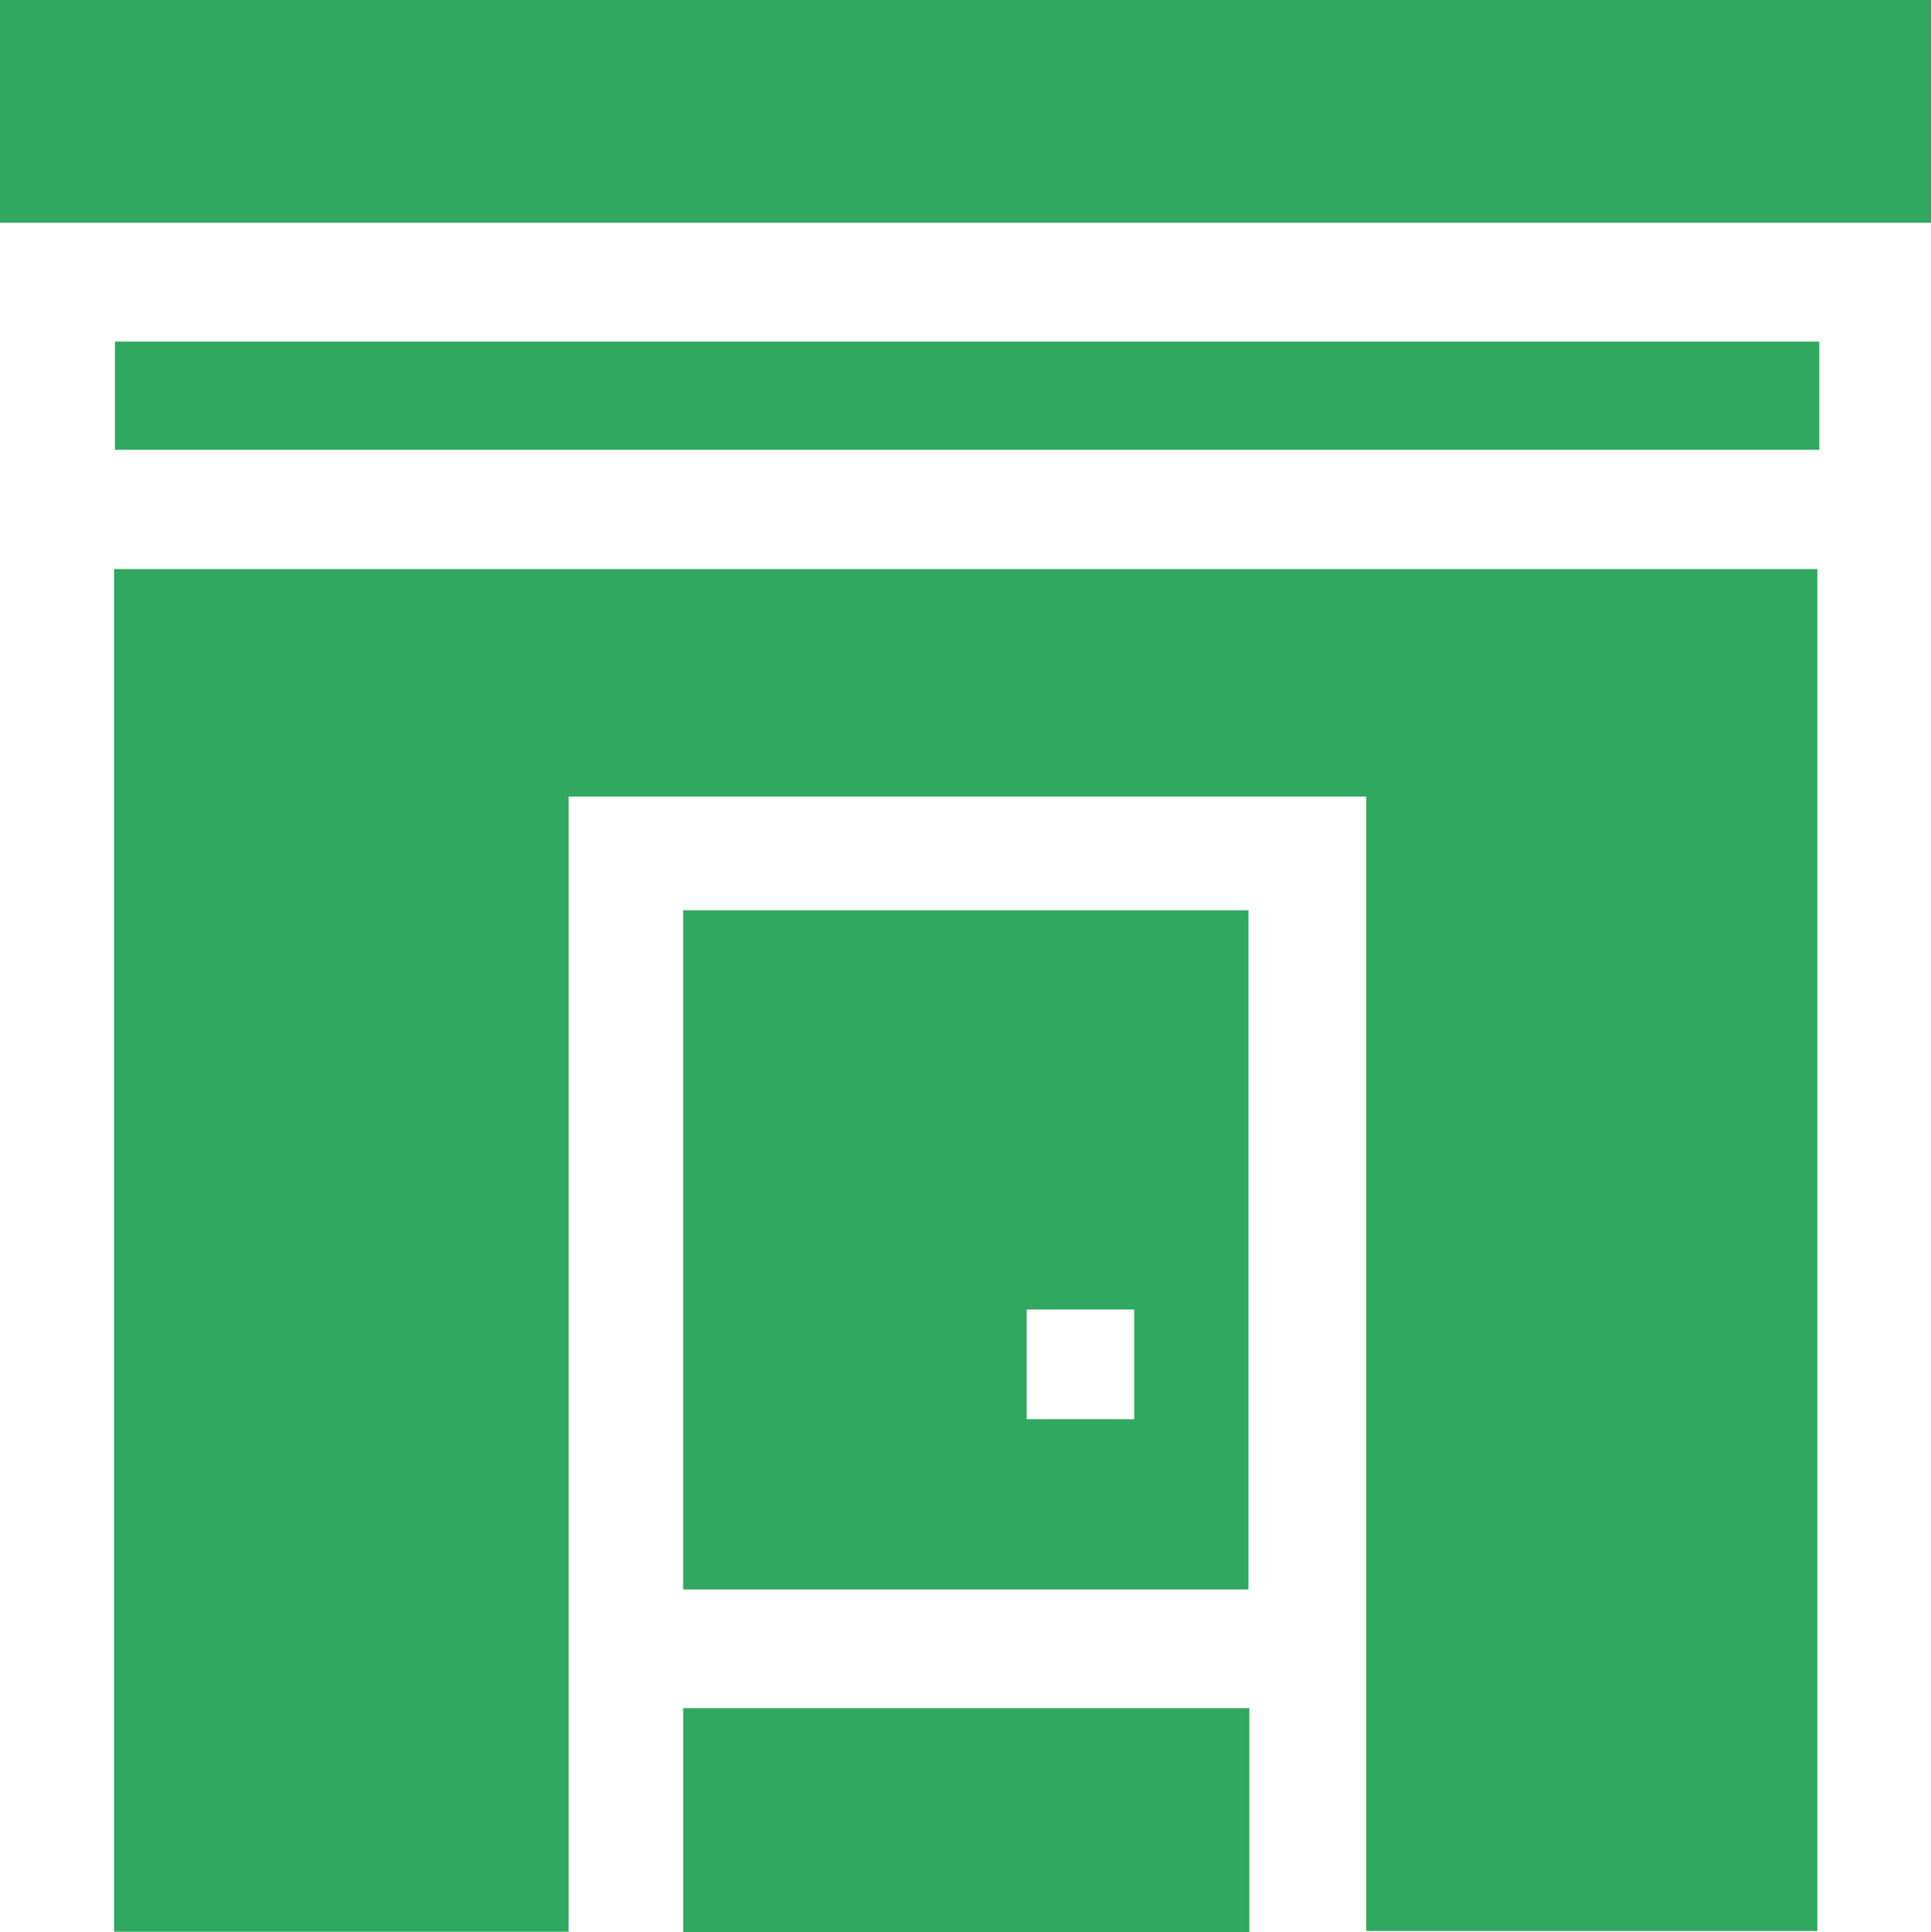 <svg xmlns="http://www.w3.org/2000/svg" width="70.855" height="70.885" viewBox="0 0 70.855 70.885">
  <g id="Matériel_d_hygiène" data-name="Matériel d&apos;hygiène" transform="translate(-33.2 -6)">
    <path id="Tracé_445" data-name="Tracé 445" d="M134.287,289.439H105.02v41.646H88.34V281.09h62.5v49.967H134.287V289.439Z" transform="translate(-50.955 -254.212)" fill="#30a85f"/>
    <path id="Tracé_446" data-name="Tracé 446" d="M33.2,14.172V6h70.855v8.172Z" fill="#30a85f"/>
    <path id="Tracé_447" data-name="Tracé 447" d="M363.47,446.07h20.745v24.918H363.47Zm16.552,18.671v-4.025h-3.945v4.025Z" transform="translate(-305.204 -406.671)" fill="#30a85f"/>
    <path id="Tracé_448" data-name="Tracé 448" d="M151.3,171.13v3.97H88.76v-3.97Z" transform="translate(-51.343 -152.598)" fill="#30a85f"/>
    <path id="Tracé_449" data-name="Tracé 449" d="M384.274,831.77v8.214H363.5V831.77Z" transform="translate(-305.232 -763.099)" fill="#30a85f"/>
  </g>
</svg>
